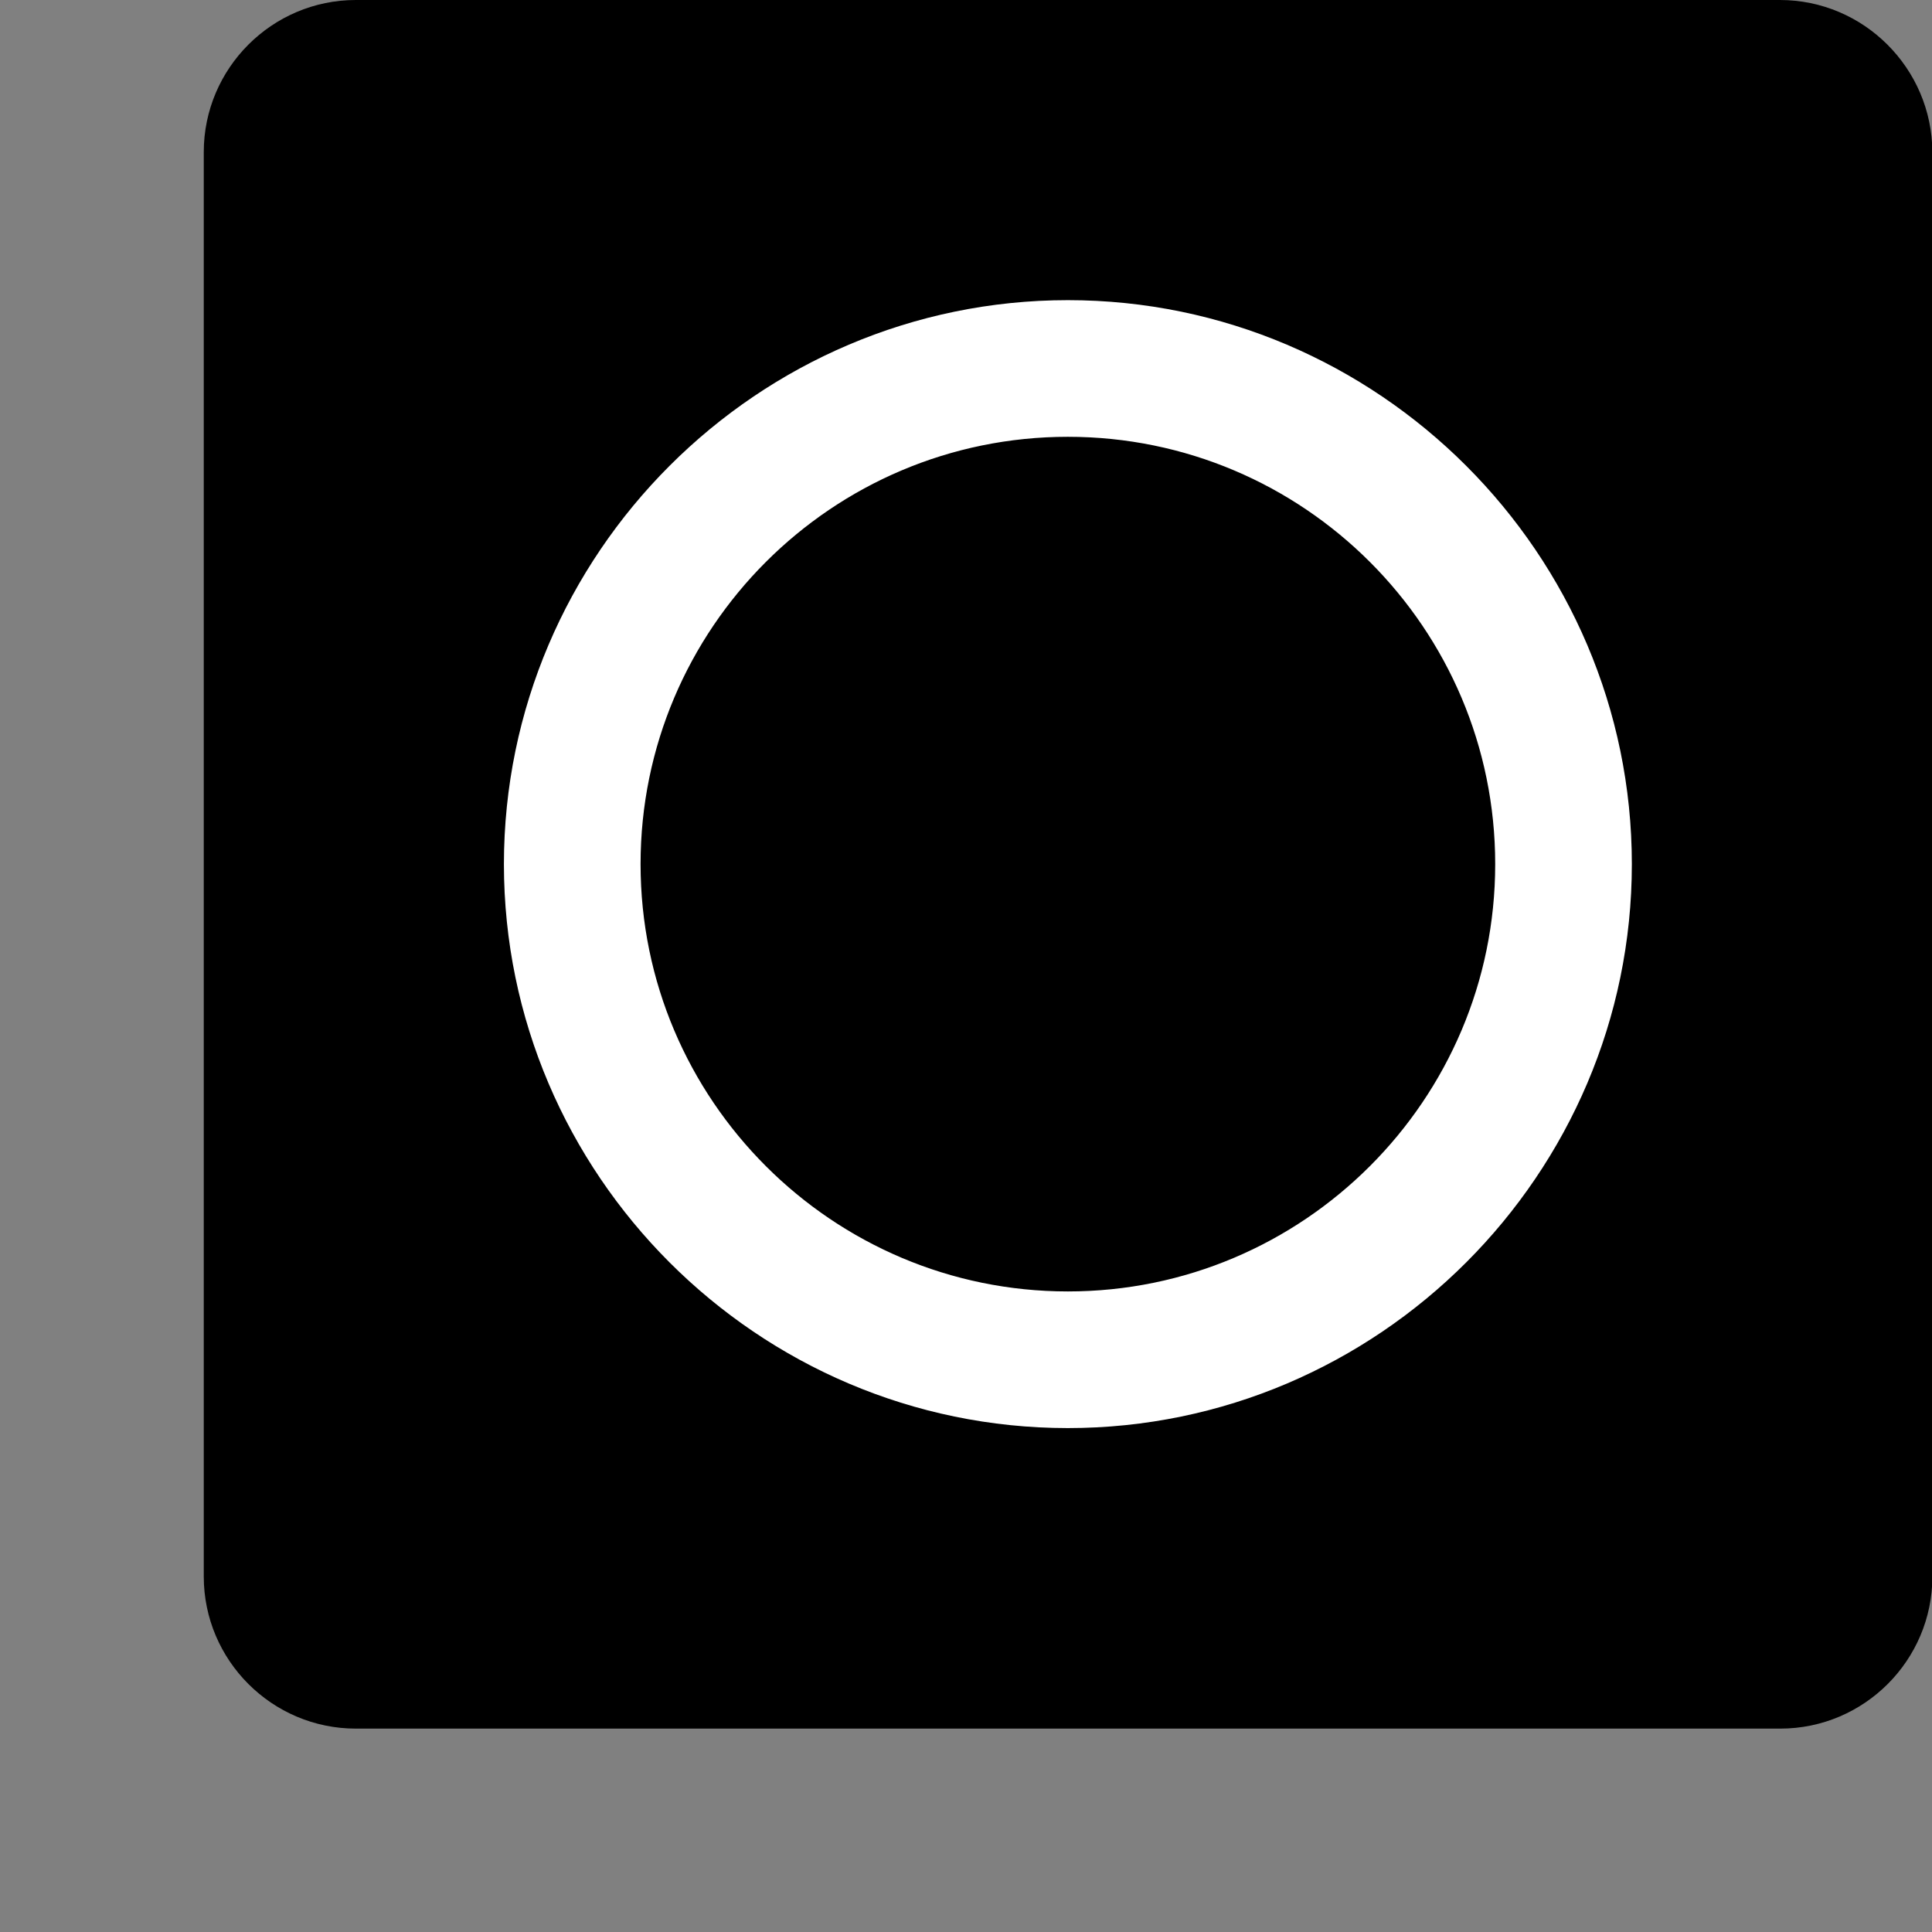 <?xml version="1.0" encoding="utf-8"?>
<!-- Generator: Adobe Illustrator 26.2.1, SVG Export Plug-In . SVG Version: 6.00 Build 0)  -->
<svg version="1.1" id="Layer_1" xmlns="http://www.w3.org/2000/svg" xmlns:xlink="http://www.w3.org/1999/xlink" x="0px" y="0px"
	 viewBox="0 0 512 512" style="enable-background:new 0 0 512 512;" xml:space="preserve">
<rect x="0" y="0" width="512" height="512" fill="#808080" stroke="none"/>
<style type="text/css">
	.st0{fill:#FFFFFF;stroke:#FFFFFF;stroke-width:14.513;stroke-miterlimit:10;}
</style>
<g>
	<g>
		<path d="M471.7,0H94.3C72.1,0,54,18.1,54,40.3v377.5c0,22.2,18.1,40.3,40.3,40.3h377.5c22.2,0,40.3-18.1,40.3-40.3V40.3
			C512,18.1,493.9,0,471.7,0z"/>
	</g>
</g>
<g>
	<g>
		<path class="st0" d="M283,86.8c-78.2,0-142.2,64-142.2,142.2c0,78.2,64,142.2,142.2,142.2c78.2,0,142.2-64,142.2-142.2
			C425.2,150.8,361.2,86.8,283,86.8z M283,349.5c-66.4,0-120.5-54-120.5-120.5s54-120.5,120.5-120.5s120.5,54,120.5,120.5
			S349.4,349.5,283,349.5z"/>
	</g>
</g>
</svg>
